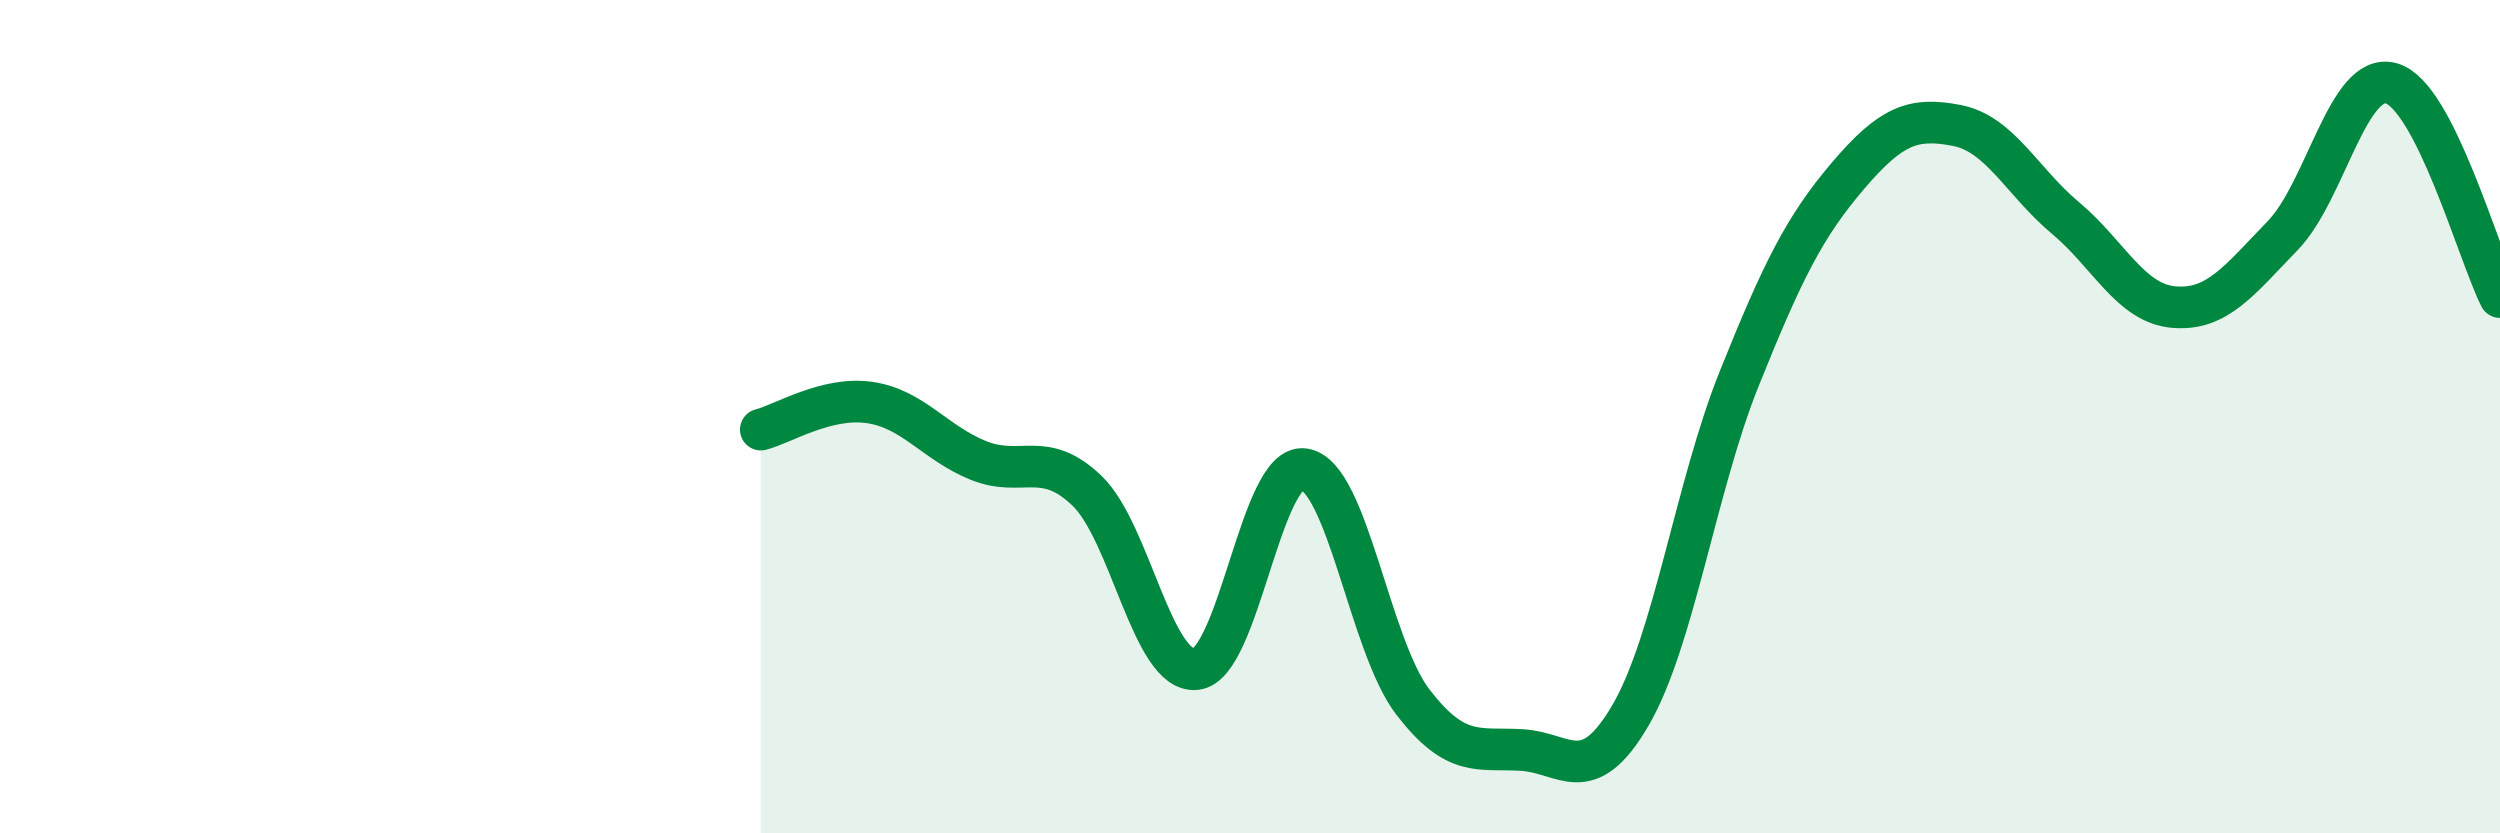 
    <svg width="60" height="20" viewBox="0 0 60 20" xmlns="http://www.w3.org/2000/svg">
      <path
        d="M 18.26,10.31 C 18.78,10.18 19.83,9.51 20.87,9.66 C 21.91,9.81 22.44,10.63 23.48,11.05 C 24.52,11.47 25.05,10.78 26.09,11.78 C 27.13,12.78 27.66,16.16 28.7,16.06 C 29.74,15.96 30.26,11.1 31.3,11.26 C 32.34,11.42 32.87,15.5 33.91,16.85 C 34.95,18.2 35.48,17.94 36.52,18 C 37.56,18.06 38.09,18.95 39.13,17.17 C 40.17,15.39 40.7,11.68 41.74,9.09 C 42.78,6.5 43.31,5.44 44.35,4.22 C 45.39,3 45.92,2.81 46.96,3.01 C 48,3.21 48.53,4.36 49.57,5.23 C 50.61,6.1 51.13,7.28 52.17,7.37 C 53.21,7.46 53.74,6.73 54.78,5.66 C 55.82,4.59 56.35,1.71 57.39,2 C 58.43,2.29 59.48,6.1 60,7.13L60 20L18.26 20Z"
        fill="#008740"
        opacity="0.1"
        stroke-linecap="round"
        stroke-linejoin="round"
      />
      <path
        d="M 18.26,10.31 C 18.78,10.18 19.83,9.51 20.87,9.66 C 21.91,9.81 22.44,10.63 23.48,11.05 C 24.52,11.47 25.05,10.78 26.09,11.78 C 27.13,12.78 27.66,16.16 28.7,16.06 C 29.74,15.96 30.26,11.1 31.3,11.26 C 32.34,11.42 32.87,15.5 33.91,16.85 C 34.95,18.2 35.48,17.94 36.52,18 C 37.56,18.06 38.09,18.95 39.13,17.17 C 40.17,15.39 40.7,11.68 41.74,9.09 C 42.78,6.5 43.31,5.44 44.35,4.22 C 45.39,3 45.92,2.81 46.96,3.01 C 48,3.21 48.53,4.36 49.57,5.23 C 50.61,6.1 51.13,7.28 52.17,7.37 C 53.21,7.46 53.74,6.73 54.78,5.66 C 55.82,4.59 56.35,1.71 57.39,2 C 58.43,2.29 59.48,6.1 60,7.13"
        stroke="#008740"
        stroke-width="1"
        fill="none"
        stroke-linecap="round"
        stroke-linejoin="round"
      />
    </svg>
  